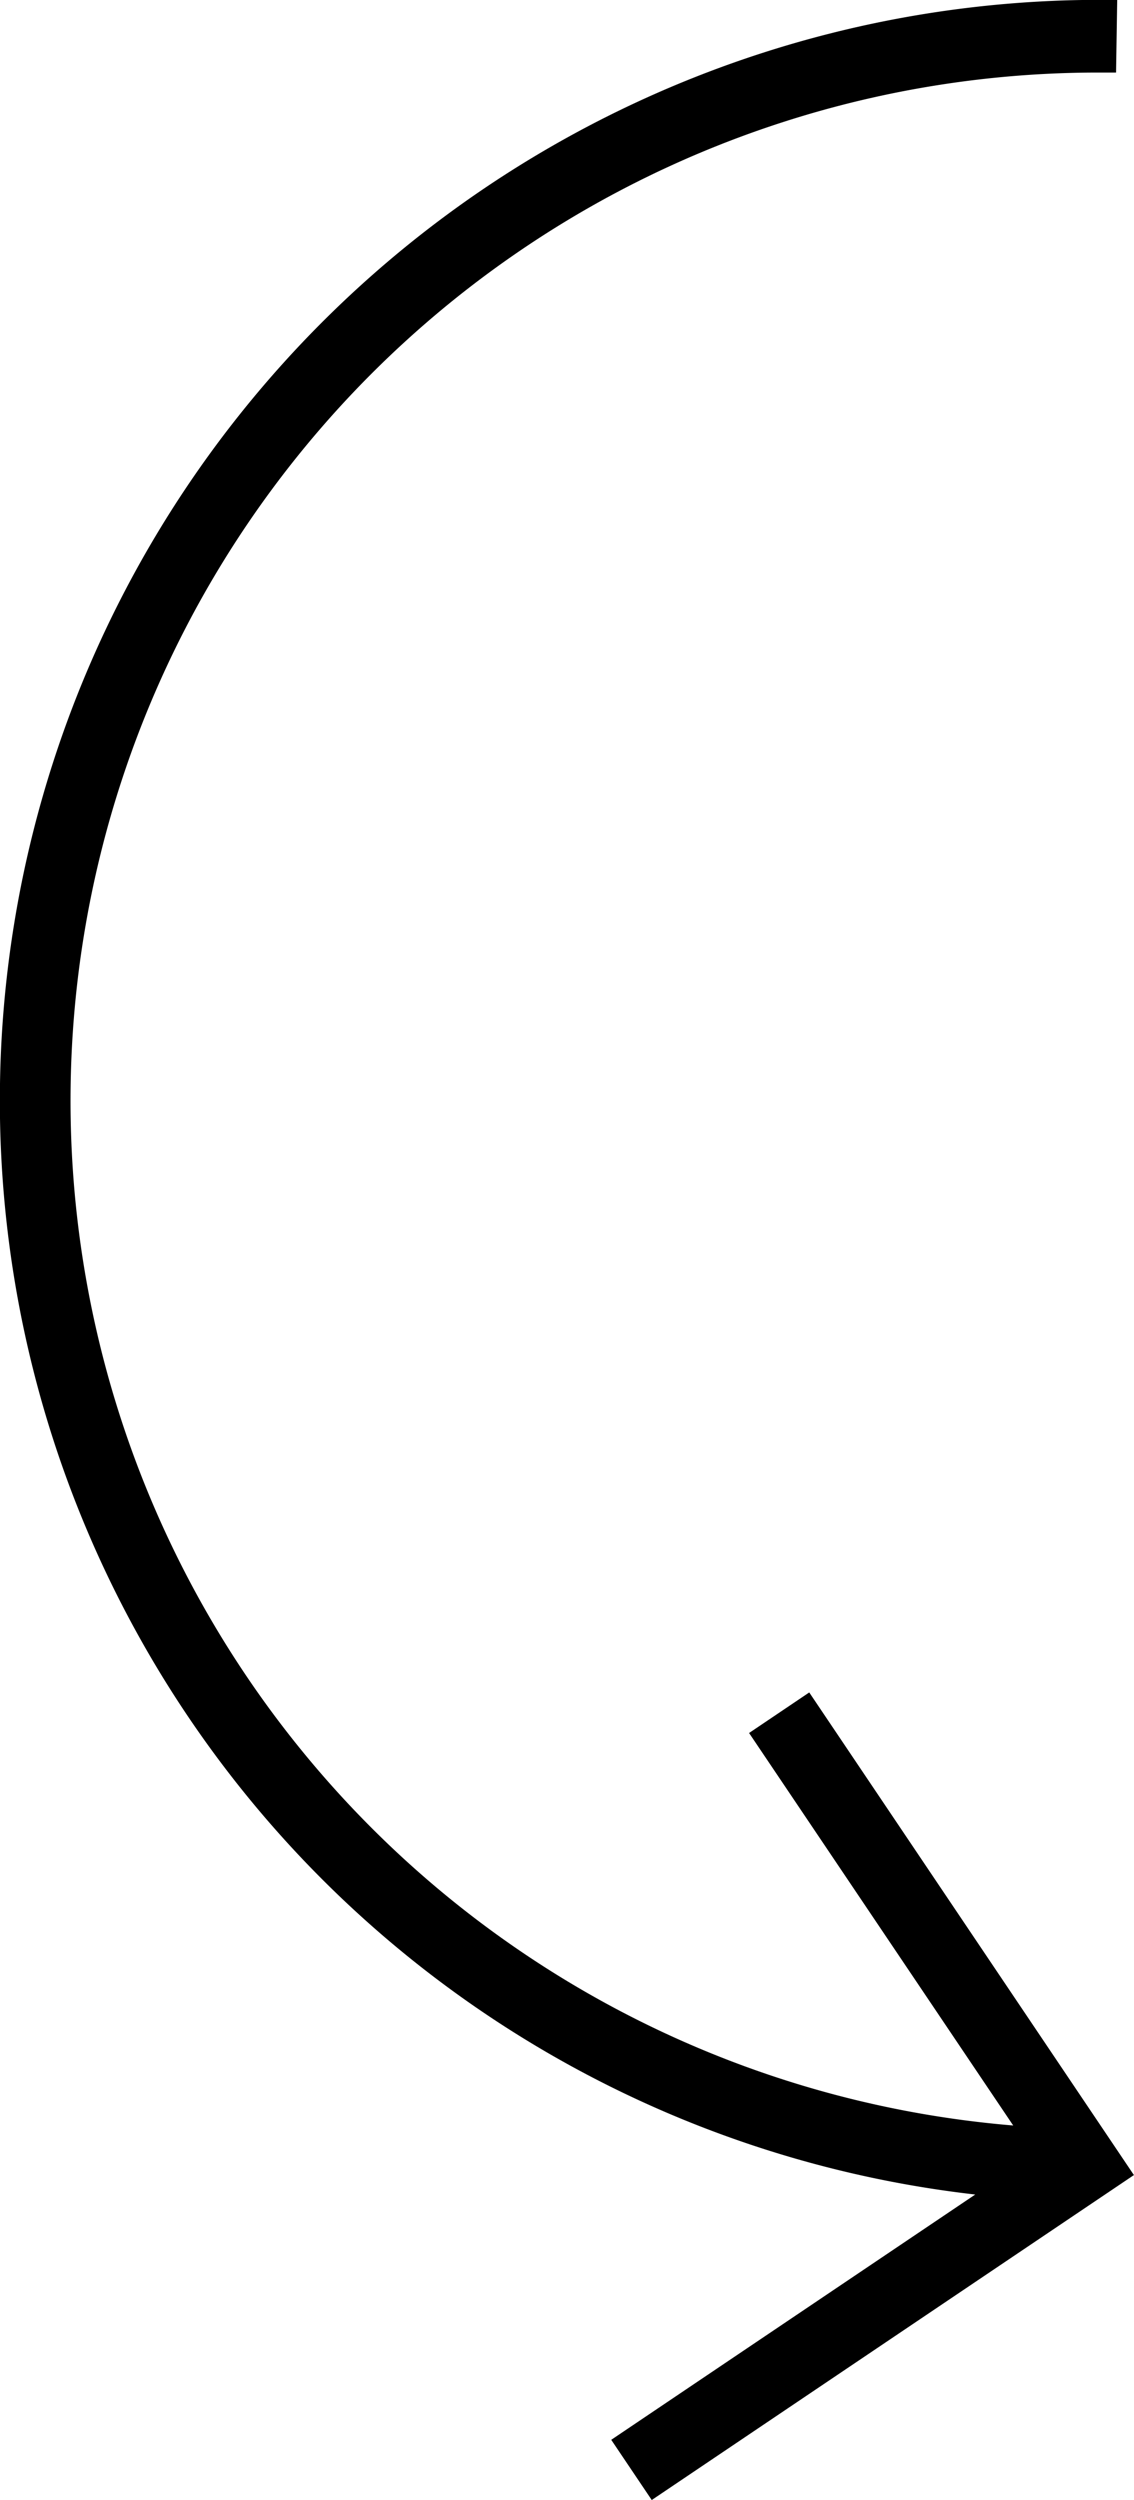 <svg id="Groupe_846" data-name="Groupe 846" xmlns="http://www.w3.org/2000/svg" width="35.582" height="78.396" viewBox="0 0 35.582 78.396">
  <g id="Groupe_836" data-name="Groupe 836">
    <path id="Tracé_5" data-name="Tracé 5" d="M33.984,69.034l.036-2.276a32.243,32.243,0,0,1,.492-64.483c.171,0,.338,0,.507,0L35.055,0A34.516,34.516,0,0,0,0,33.984a34.519,34.519,0,0,0,33.98,35.05Z" transform="translate(0 0)"/>
  </g>
  <g id="Groupe_837" data-name="Groupe 837" transform="translate(19.179 53.071)">
    <path id="Tracé_6" data-name="Tracé 6" d="M1.271,25.324,16.4,15.134,6.213,0,4.325,1.272l8.919,13.245L0,23.436Z"/>
  </g>
</svg>
